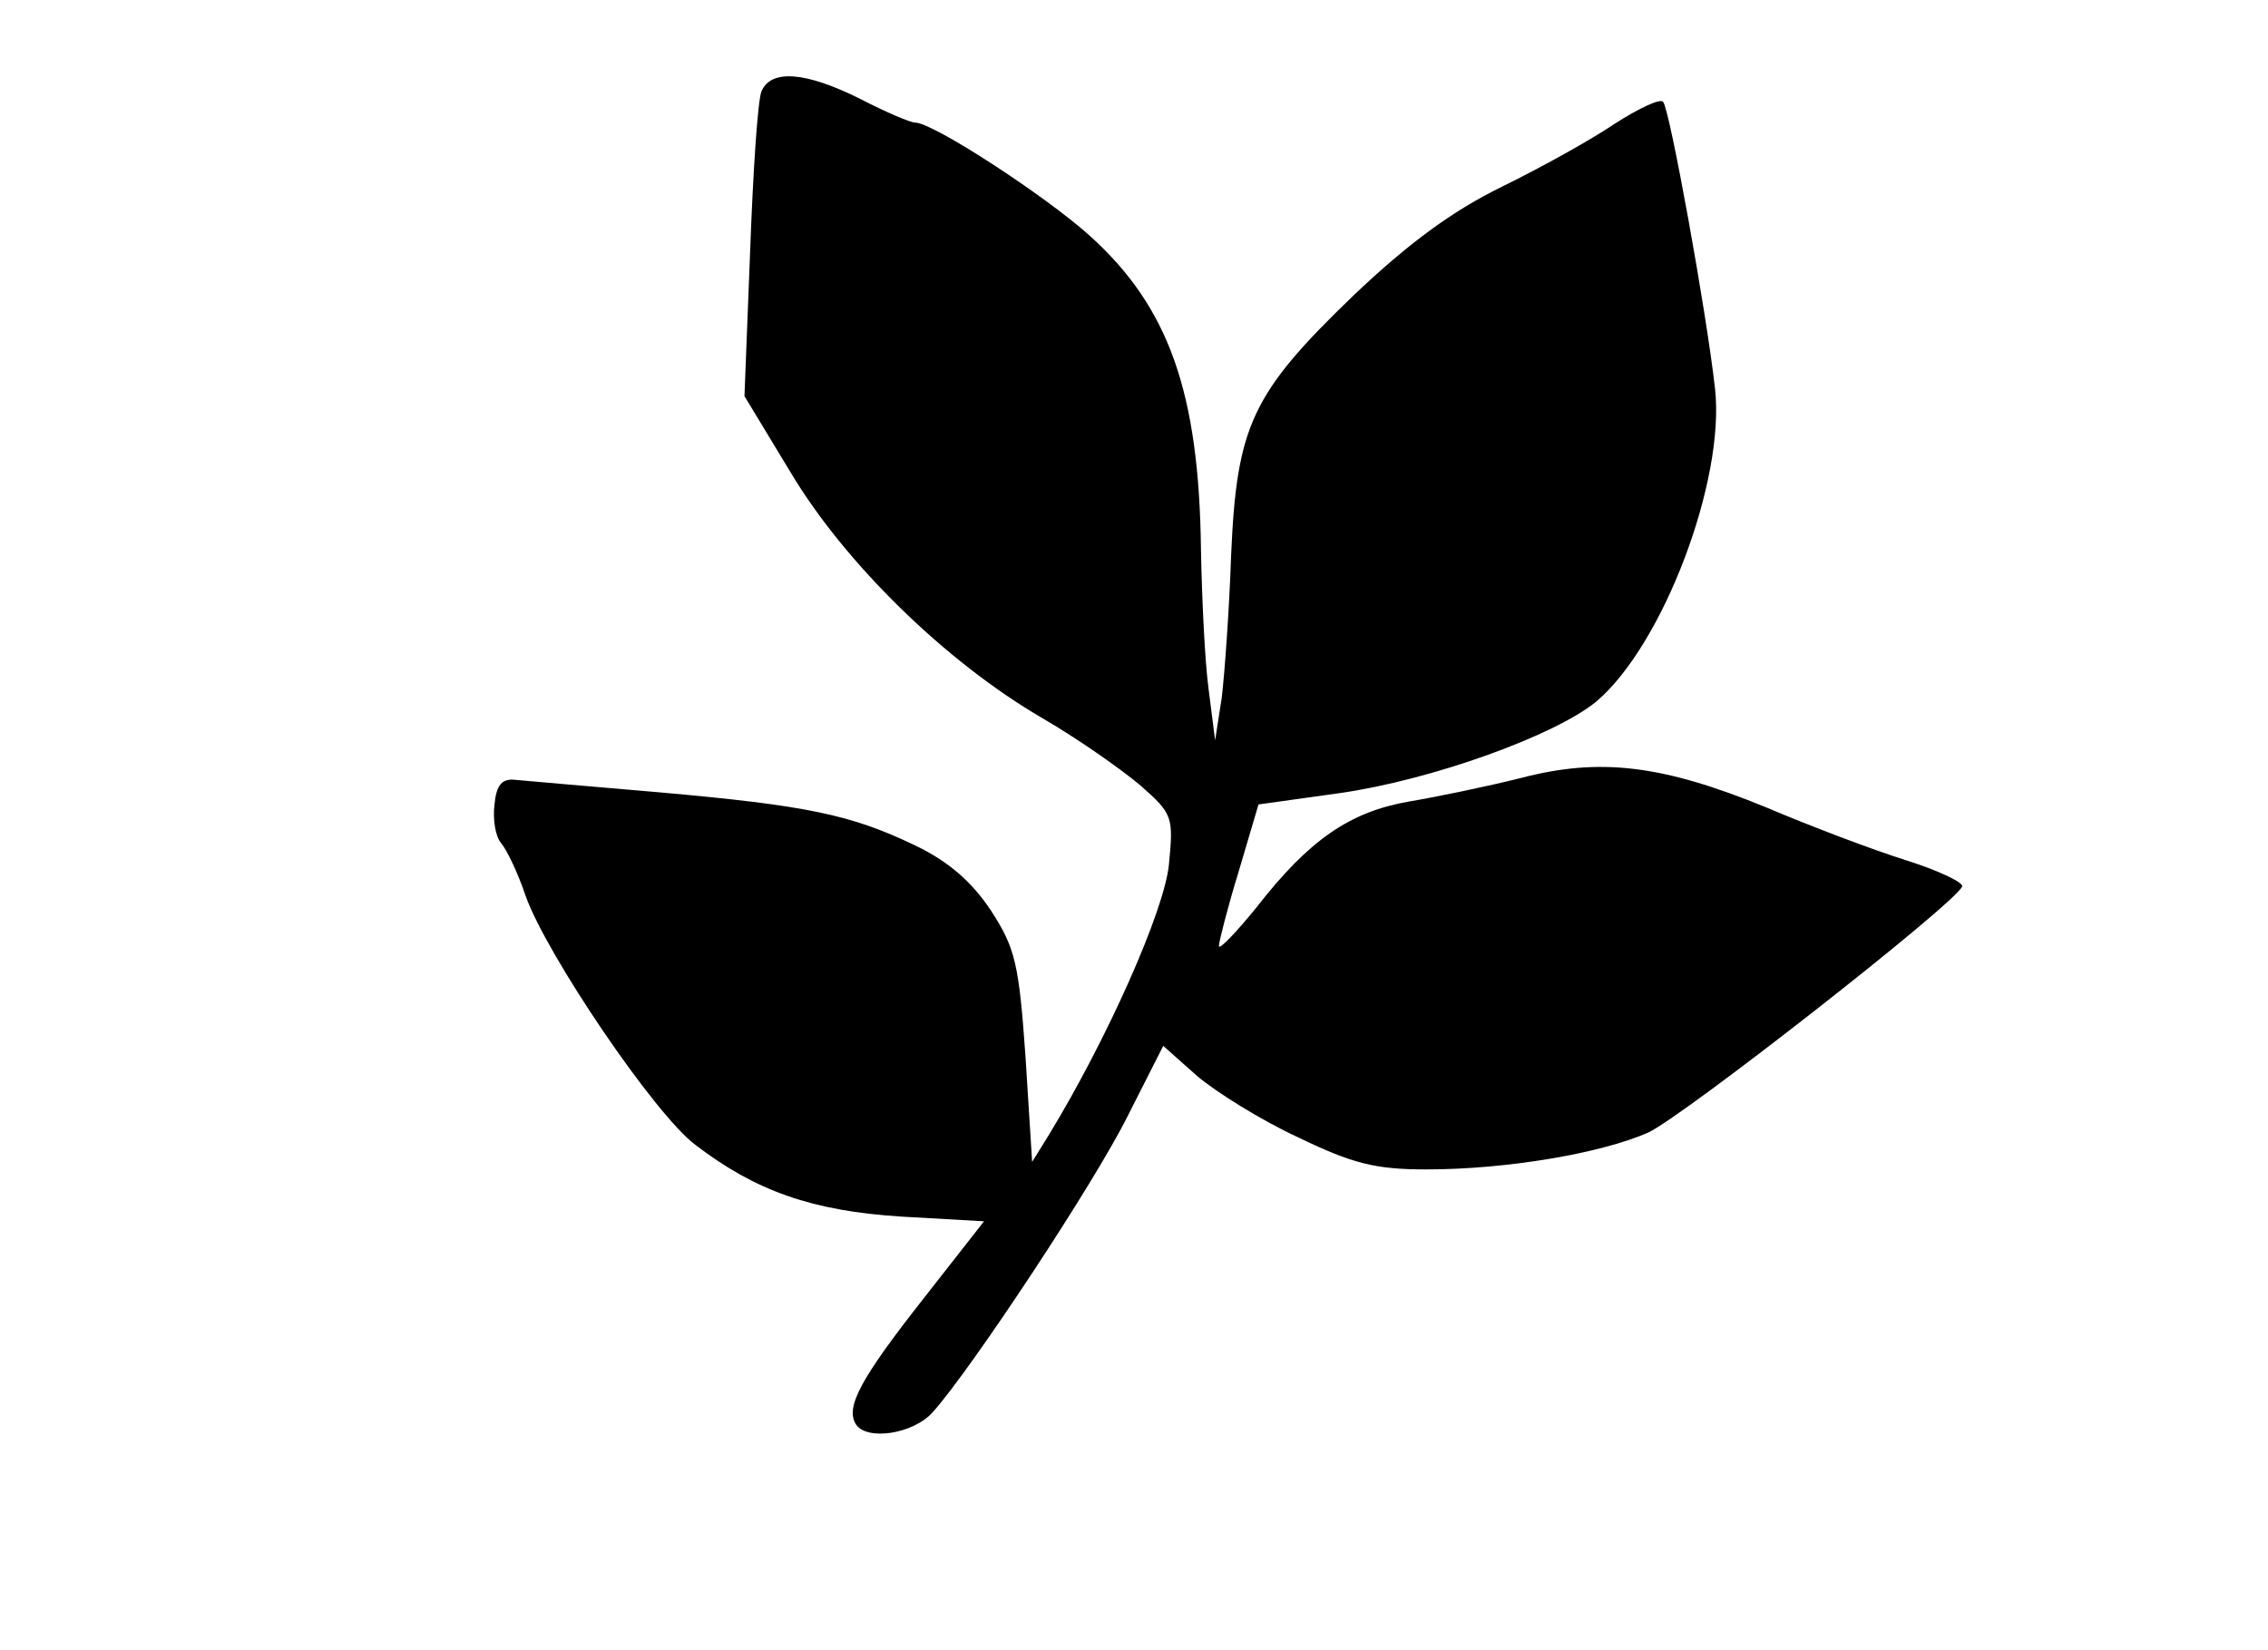 <?xml version="1.0" encoding="UTF-8" standalone="yes"?>
<svg version="1.0" xmlns="http://www.w3.org/2000/svg" width="180pt" height="131pt" viewBox="0 0 240 175" preserveAspectRatio="xMidYMid meet">
  <g transform="translate(0,175) scale(0.1,-0.1)" fill="#000000" stroke="none">
    <path d="M805 1653 c-4 -10 -9 -87 -12 -170 l-6 -153 49 -81 c58 -97 165 -201
266 -260 38 -22 85 -55 105 -72 34 -30 35 -33 30 -84 -5 -49 -65 -184 -127
-286 l-18 -29 -7 111 c-7 100 -11 116 -37 156 -20 30 -45 52 -81 69 -67 32
-113 42 -272 56 -71 6 -139 12 -150 13 -15 2 -21 -5 -23 -26 -2 -16 1 -34 7
-41 6 -7 18 -32 26 -56 22 -62 137 -232 180 -264 64 -49 124 -70 218 -76 l88
-5 -65 -83 c-66 -84 -82 -114 -71 -132 11 -18 61 -11 82 13 41 46 172 244 207
315 l37 73 36 -32 c20 -17 68 -47 107 -65 58 -28 82 -34 136 -34 85 0 185 17
235 39 37 17 326 243 333 261 2 4 -25 17 -60 28 -35 11 -101 36 -148 56 -110
45 -176 53 -260 31 -36 -9 -89 -20 -119 -25 -62 -11 -105 -40 -161 -112 -22
-27 -40 -46 -40 -41 0 4 9 40 21 79 l21 71 86 12 c98 14 228 61 272 97 71 60
137 235 126 332 -9 81 -48 296 -55 304 -3 4 -26 -7 -51 -23 -25 -17 -79 -47
-120 -67 -53 -26 -99 -60 -157 -115 -108 -104 -124 -138 -130 -275 -2 -59 -7
-127 -10 -152 l-7 -45 -7 55 c-4 30 -7 96 -8 147 -2 167 -34 258 -119 334 -47
42 -165 119 -184 119 -5 0 -31 11 -58 25 -58 29 -95 32 -105 8z"/>
  </g>
</svg>